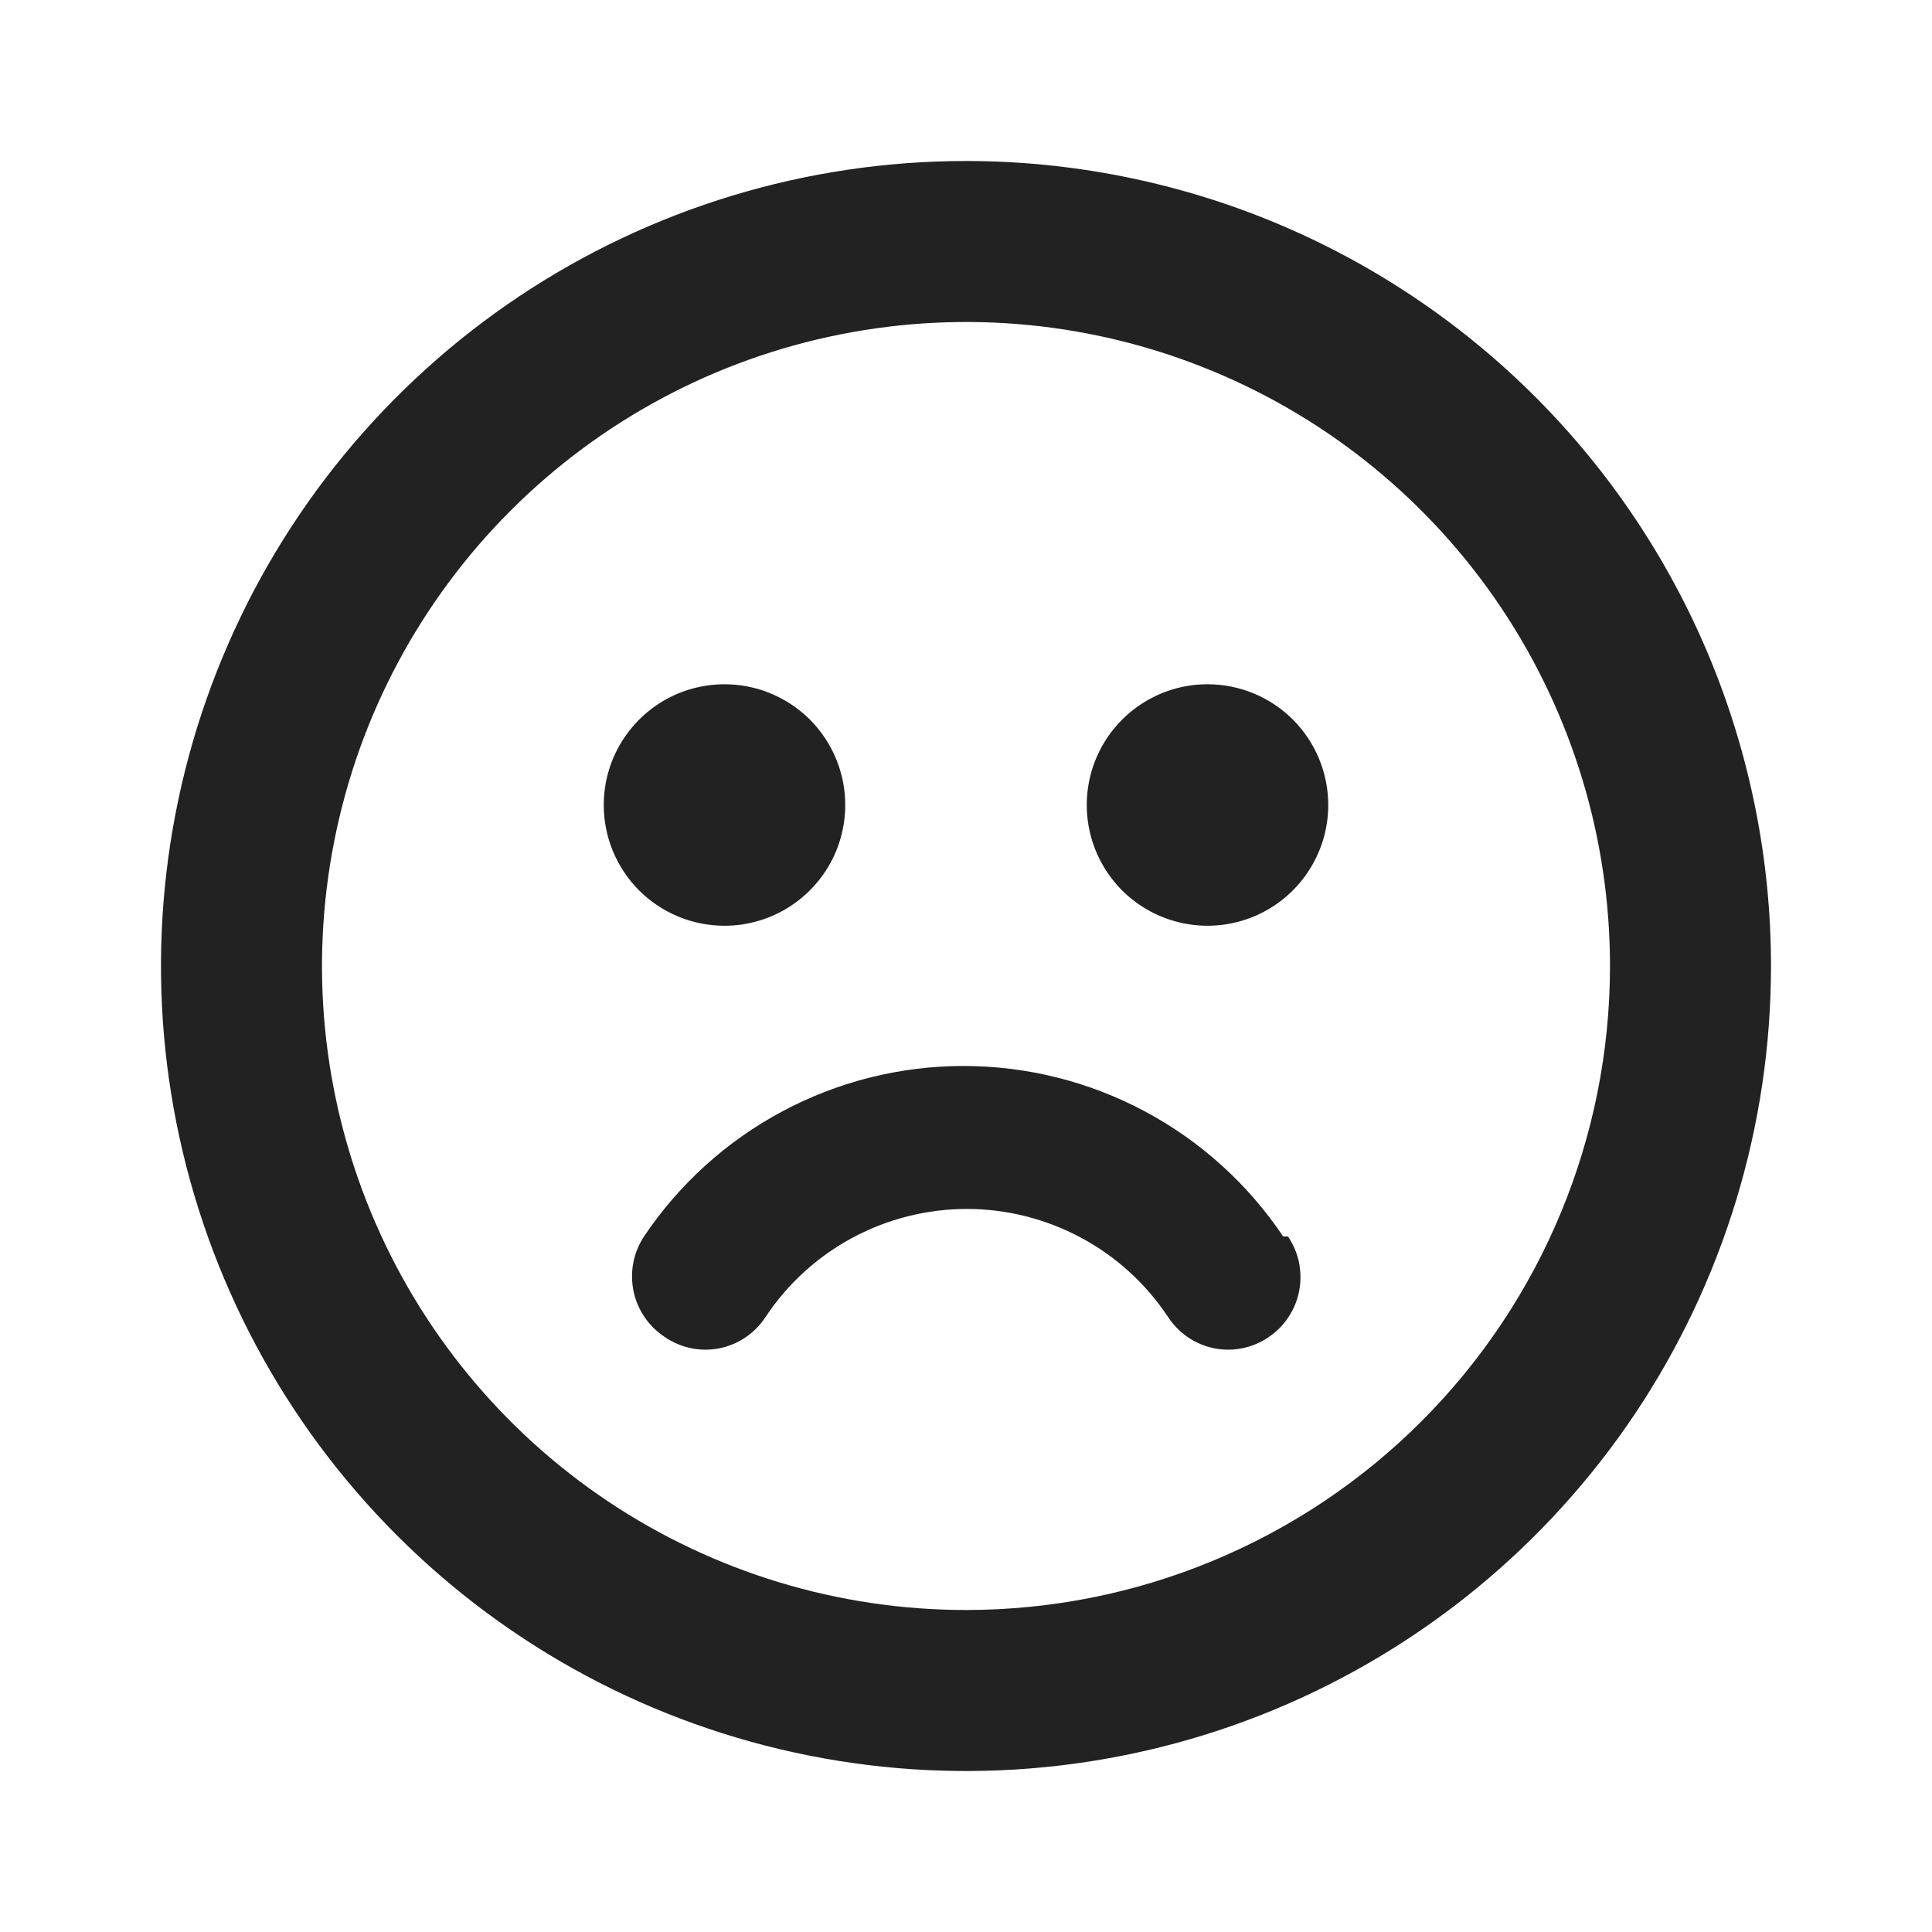 <svg width="24" height="24" viewBox="0 0 24 24" fill="none" xmlns="http://www.w3.org/2000/svg">
<path d="M12 2C10.022 2 8.089 2.586 6.444 3.685C4.8 4.784 3.518 6.346 2.761 8.173C2.004 10 1.806 12.011 2.192 13.951C2.578 15.891 3.53 17.672 4.929 19.071C6.327 20.47 8.109 21.422 10.049 21.808C11.989 22.194 14 21.996 15.827 21.239C17.654 20.482 19.216 19.2 20.315 17.556C21.413 15.911 22 13.978 22 12C22 10.687 21.741 9.386 21.239 8.173C20.736 6.96 20 5.858 19.071 4.929C18.142 4 17.04 3.264 15.827 2.761C14.614 2.259 13.313 2 12 2ZM12 20C10.418 20 8.871 19.531 7.555 18.652C6.24 17.773 5.214 16.523 4.609 15.062C4.003 13.6 3.845 11.991 4.154 10.439C4.462 8.887 5.224 7.462 6.343 6.343C7.462 5.224 8.887 4.462 10.439 4.154C11.991 3.845 13.6 4.003 15.062 4.609C16.523 5.214 17.773 6.24 18.652 7.555C19.531 8.871 20 10.418 20 12C20 14.122 19.157 16.157 17.657 17.657C16.157 19.157 14.122 20 12 20ZM7.5 10C7.5 9.703 7.588 9.413 7.753 9.167C7.918 8.92 8.152 8.728 8.426 8.614C8.7 8.501 9.002 8.471 9.293 8.529C9.584 8.587 9.851 8.73 10.061 8.939C10.27 9.149 10.413 9.416 10.471 9.707C10.529 9.998 10.499 10.3 10.386 10.574C10.272 10.848 10.08 11.082 9.833 11.247C9.587 11.412 9.297 11.5 9 11.5C8.602 11.5 8.221 11.342 7.939 11.061C7.658 10.779 7.5 10.398 7.5 10ZM16.5 10C16.5 10.297 16.412 10.587 16.247 10.833C16.082 11.08 15.848 11.272 15.574 11.386C15.3 11.499 14.998 11.529 14.707 11.471C14.416 11.413 14.149 11.27 13.939 11.061C13.73 10.851 13.587 10.584 13.529 10.293C13.471 10.002 13.501 9.7 13.614 9.426C13.728 9.152 13.92 8.918 14.167 8.753C14.413 8.588 14.703 8.5 15 8.5C15.398 8.5 15.779 8.658 16.061 8.939C16.342 9.221 16.5 9.602 16.5 10ZM16 15.36C16.066 15.458 16.113 15.568 16.137 15.684C16.16 15.799 16.161 15.919 16.139 16.035C16.117 16.151 16.072 16.261 16.007 16.36C15.942 16.459 15.858 16.544 15.76 16.61C15.662 16.677 15.552 16.724 15.435 16.748C15.319 16.772 15.199 16.772 15.082 16.749C14.966 16.725 14.855 16.679 14.757 16.612C14.659 16.545 14.575 16.46 14.51 16.36C14.236 15.947 13.865 15.609 13.429 15.375C12.992 15.141 12.505 15.018 12.01 15.018C11.515 15.018 11.028 15.141 10.591 15.375C10.155 15.609 9.784 15.947 9.51 16.36C9.445 16.46 9.361 16.545 9.263 16.612C9.165 16.679 9.054 16.725 8.938 16.749C8.821 16.772 8.701 16.772 8.585 16.748C8.468 16.724 8.358 16.677 8.26 16.61C8.161 16.545 8.075 16.462 8.008 16.363C7.941 16.265 7.894 16.155 7.87 16.039C7.846 15.923 7.845 15.803 7.867 15.687C7.889 15.57 7.935 15.459 8 15.36C8.437 14.708 9.028 14.174 9.72 13.805C10.413 13.435 11.185 13.242 11.97 13.242C12.755 13.242 13.527 13.435 14.22 13.805C14.912 14.174 15.503 14.708 15.94 15.36H16Z" fill="#222222"/>
</svg>
